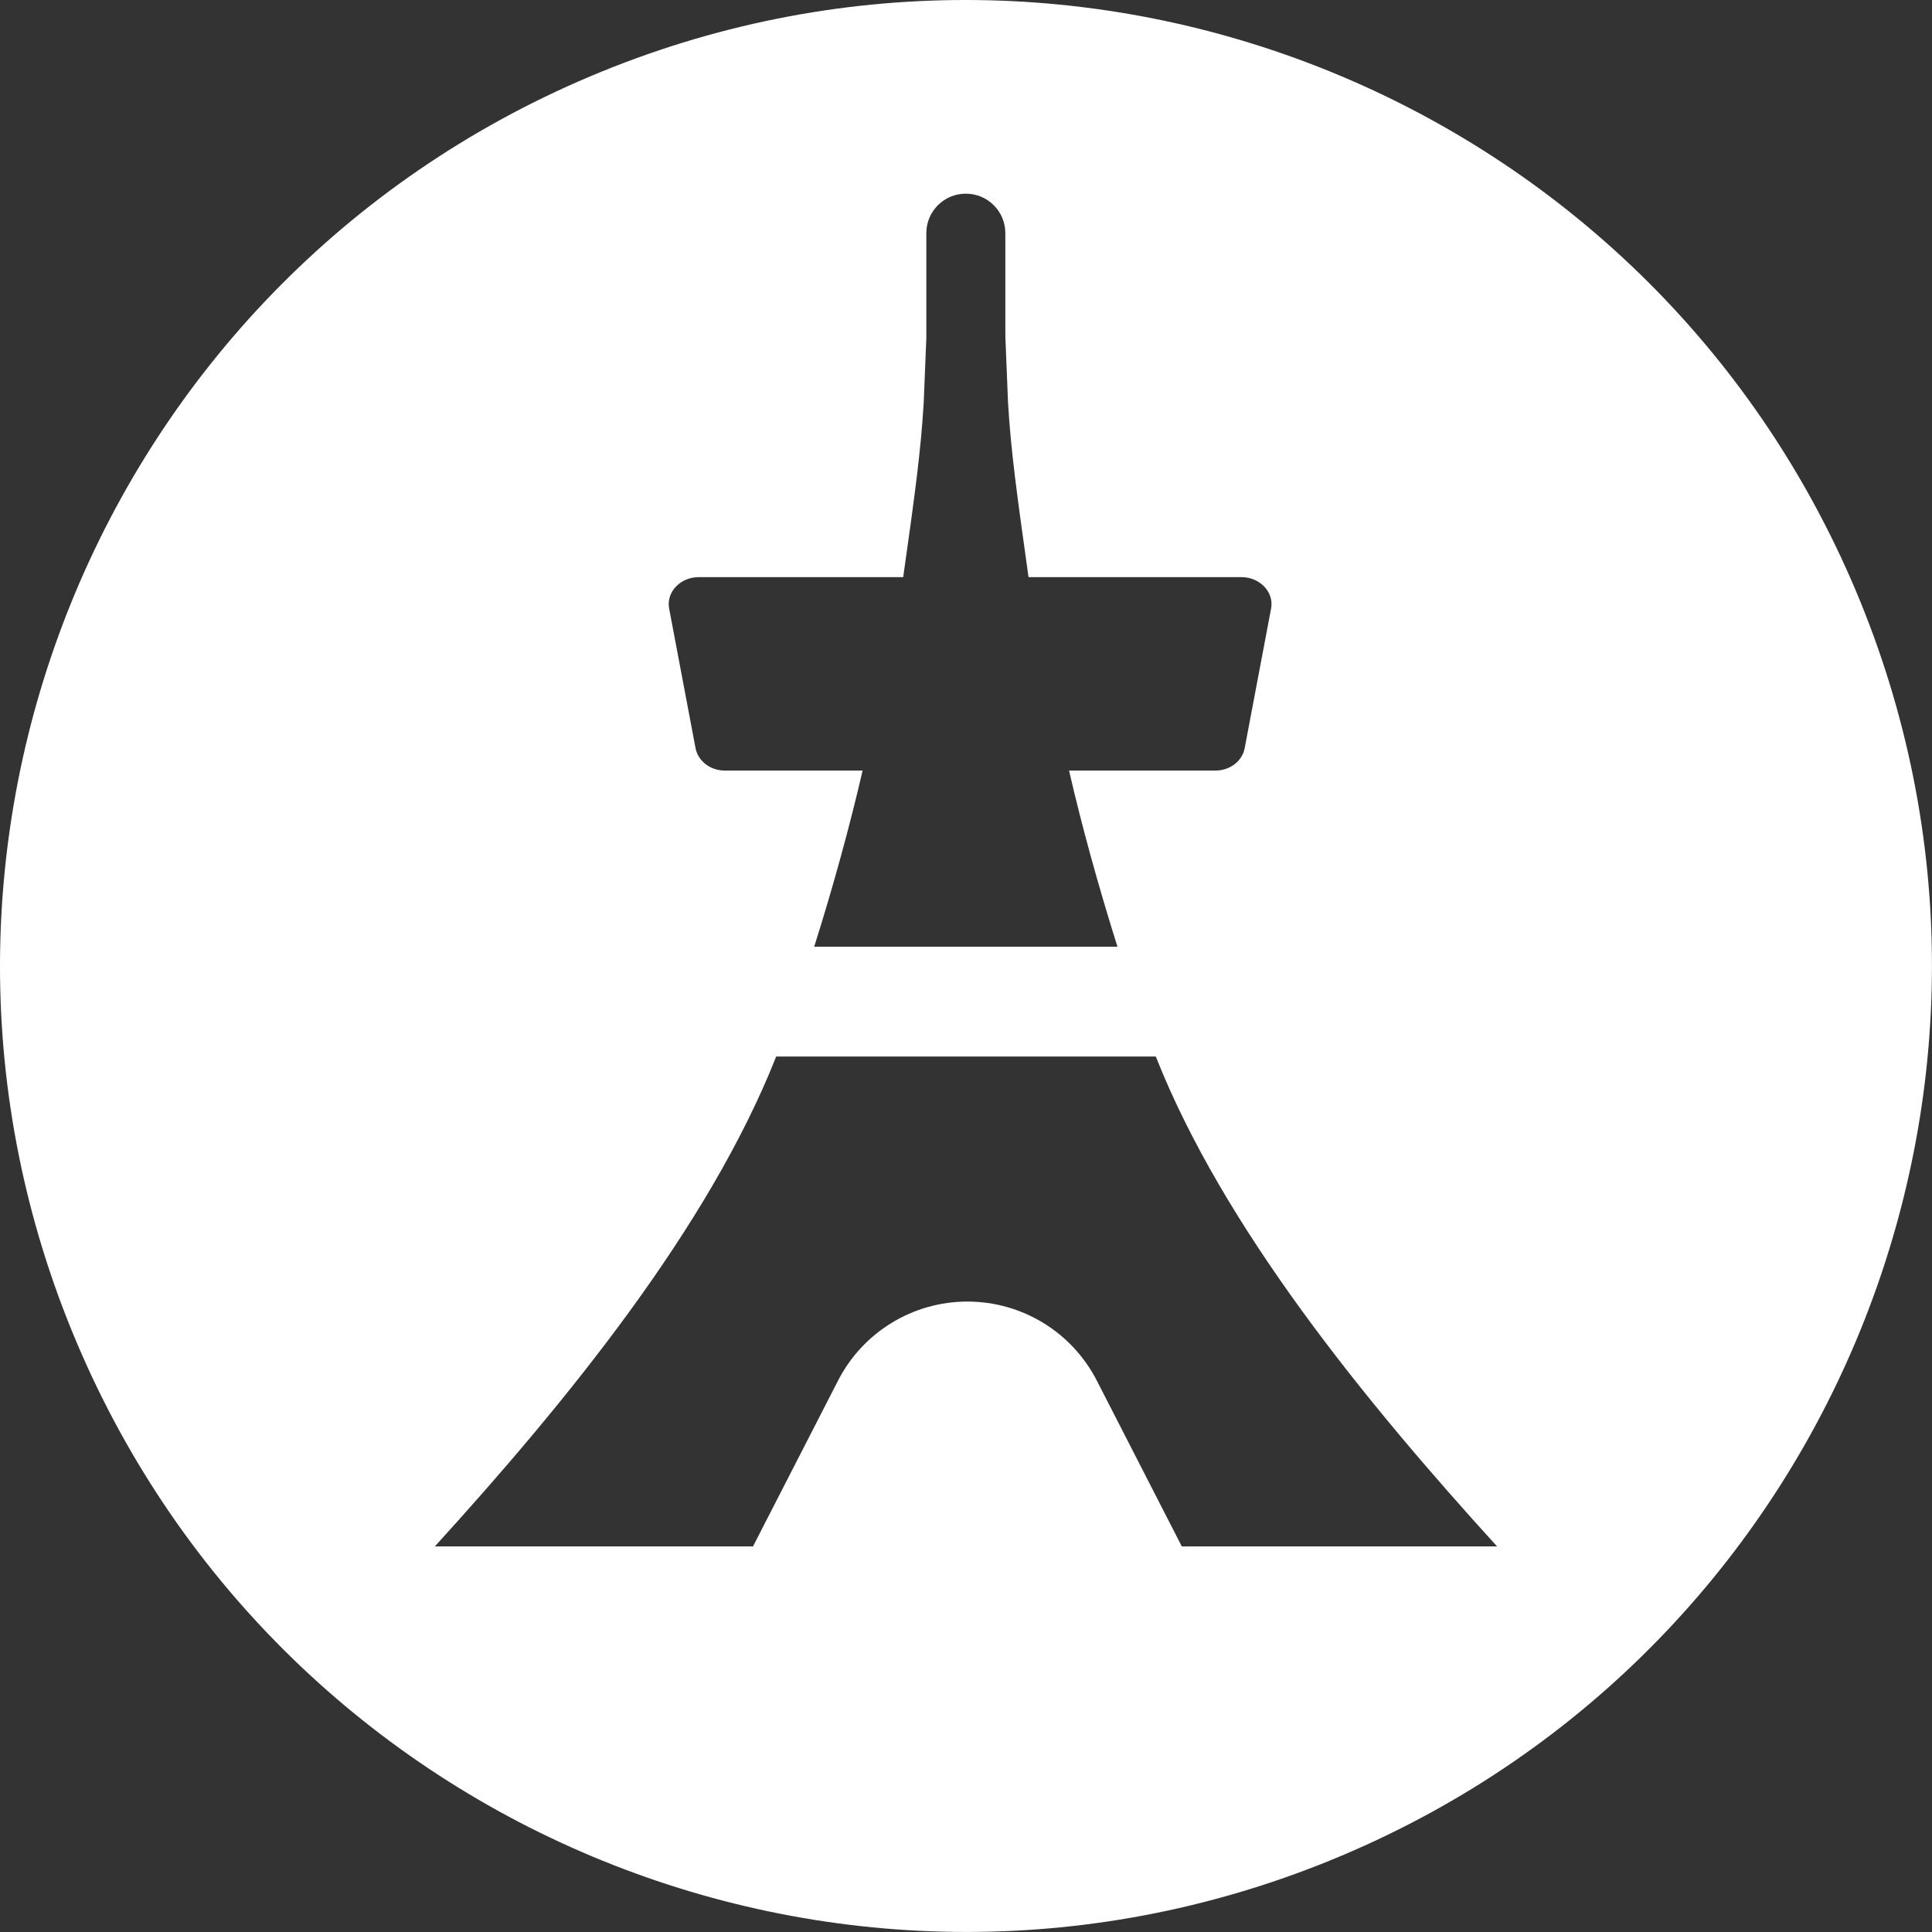 <?xml version="1.0" encoding="UTF-8"?><svg id="_イヤー_2" xmlns="http://www.w3.org/2000/svg" width="22.984" height="22.984" viewBox="0 0 22.984 22.984"><rect x="0" y="0" width="22.984" height="22.984" fill="#333333" stroke="none"/><defs><style>.cls-1{fill:#fff;}</style></defs><g id="Layer_1"><path class="cls-1" d="M22.075,7.021C19.605,1.176,12.865-1.561,7.02,.909,1.176,3.378-1.561,10.118,.909,15.963c2.469,5.845,9.21,8.581,15.054,6.112,5.845-2.469,8.581-9.209,6.112-15.054Zm-13.762-.155h2.432c.141-.996,.21-1.503,.244-2.078l.031-.766c0-.067,0-.102,0-.102v-1.146c0-.26,.21-.47,.47-.47s.47,.21,.47,.47v1.146s0,.035,.001,.102l.031,.766c.034,.575,.104,1.083,.244,2.078h2.534c.216,0,.384,.174,.353,.366l-.314,1.66c-.025,.158-.173,.275-.349,.275h-1.742c.155,.674,.351,1.38,.576,2.096h-3.608c.226-.716,.42-1.422,.576-2.096h-1.64c-.175,0-.323-.117-.349-.275l-.314-1.66c-.031-.192,.137-.366,.353-.366Zm5.747,11.532l-1.012-1.974c-.296-.577-.89-.94-1.539-.94s-1.243,.363-1.539,.94l-1.012,1.973h-3.785c1.576-1.732,3.256-3.793,4.061-5.828h4.516c.804,2.034,2.484,4.096,4.06,5.828h-3.75Z"/></g></svg>